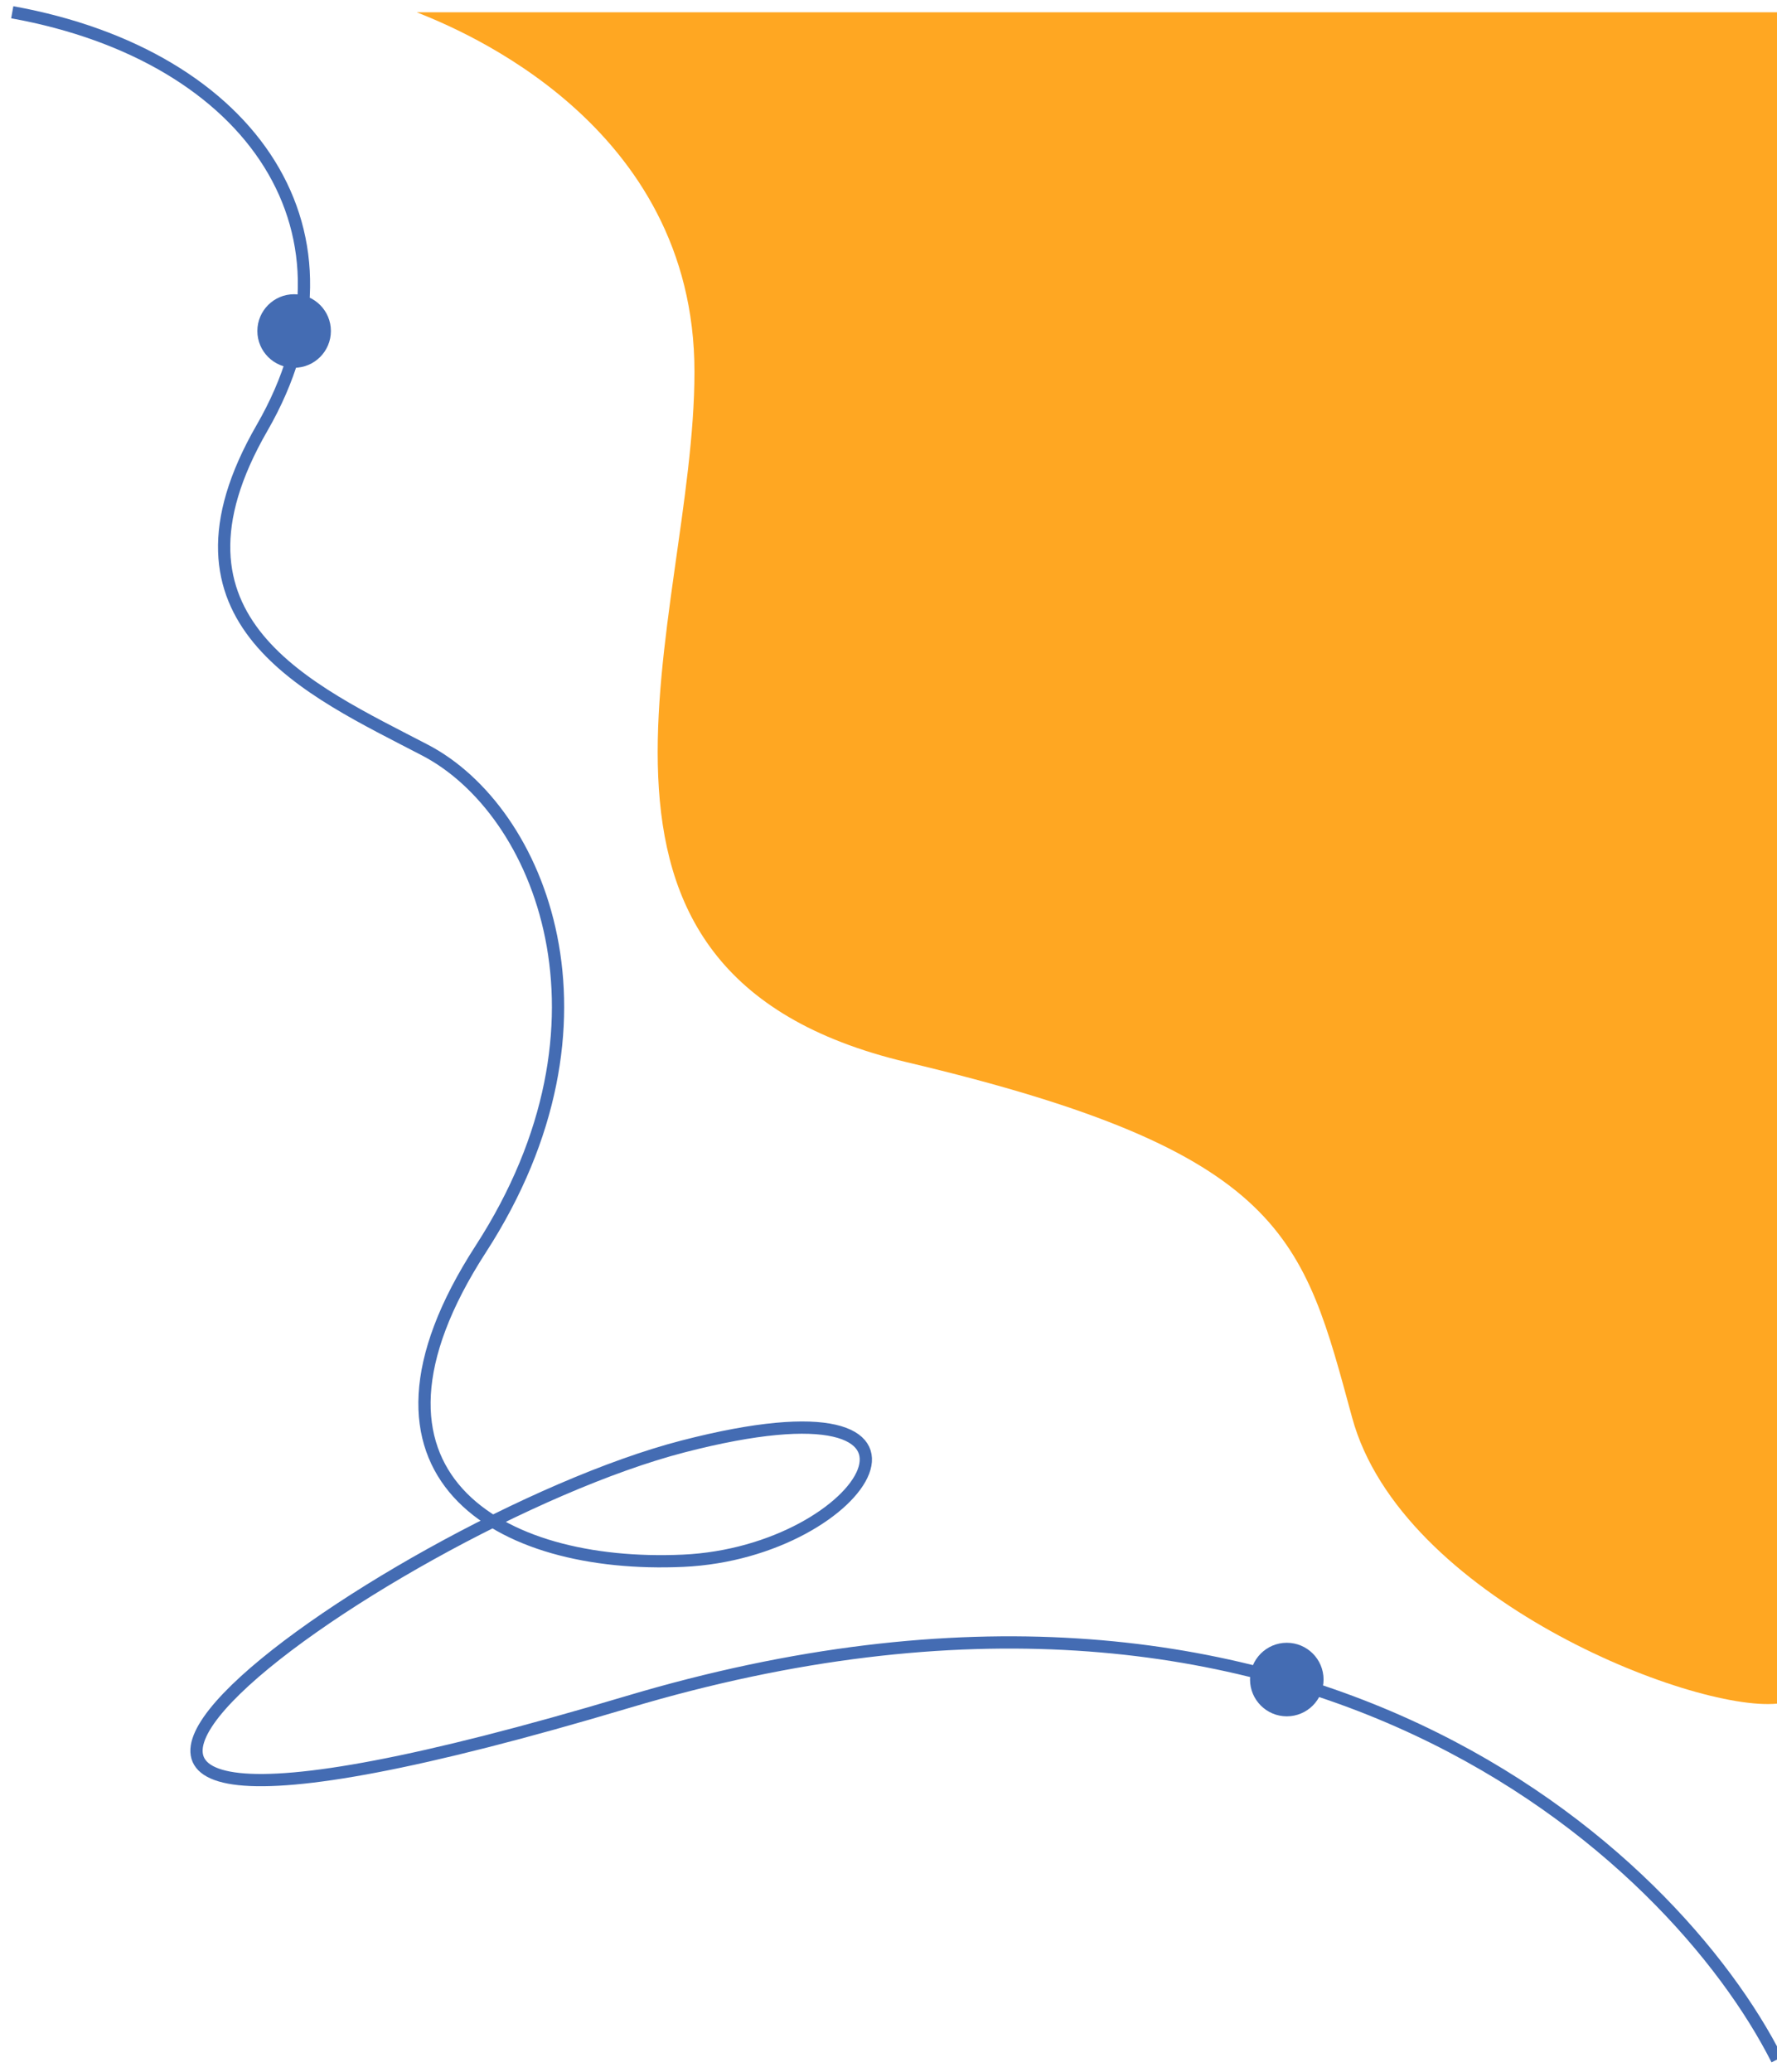 <?xml version="1.0" encoding="UTF-8"?> <svg xmlns="http://www.w3.org/2000/svg" width="145" height="169" viewBox="0 0 145 169" fill="none"> <circle cx="105" cy="137" r="3" transform="rotate(90 105 137)" fill="#446CB3"></circle> <circle cx="24" cy="27" r="3" transform="rotate(90 24 27)" fill="#446CB3"></circle> <path d="M145 168C136.635 151.441 106.162 122.427 51.19 138.839C-17.526 159.353 31.484 124.258 55.737 117.985C79.99 111.712 70.726 126.632 55.737 127.31C40.747 127.988 27.274 120.358 39.232 101.878C51.19 83.398 44.116 66.105 34.684 61.188C25.253 56.271 12.284 50.676 21.379 34.909C30.474 19.141 20.705 4.56 1 1" stroke="#446CB3"></path> <path d="M34.033 1.013L34 1L145 1L145 138.966C138 139.633 114.333 130.302 110.333 115.639C106.333 100.976 105 93.977 74 86.646C43 79.314 56.667 50.655 56.667 30.326C56.667 10.063 37.457 2.382 34.033 1.013Z" fill="#FFA722"></path> </svg> 